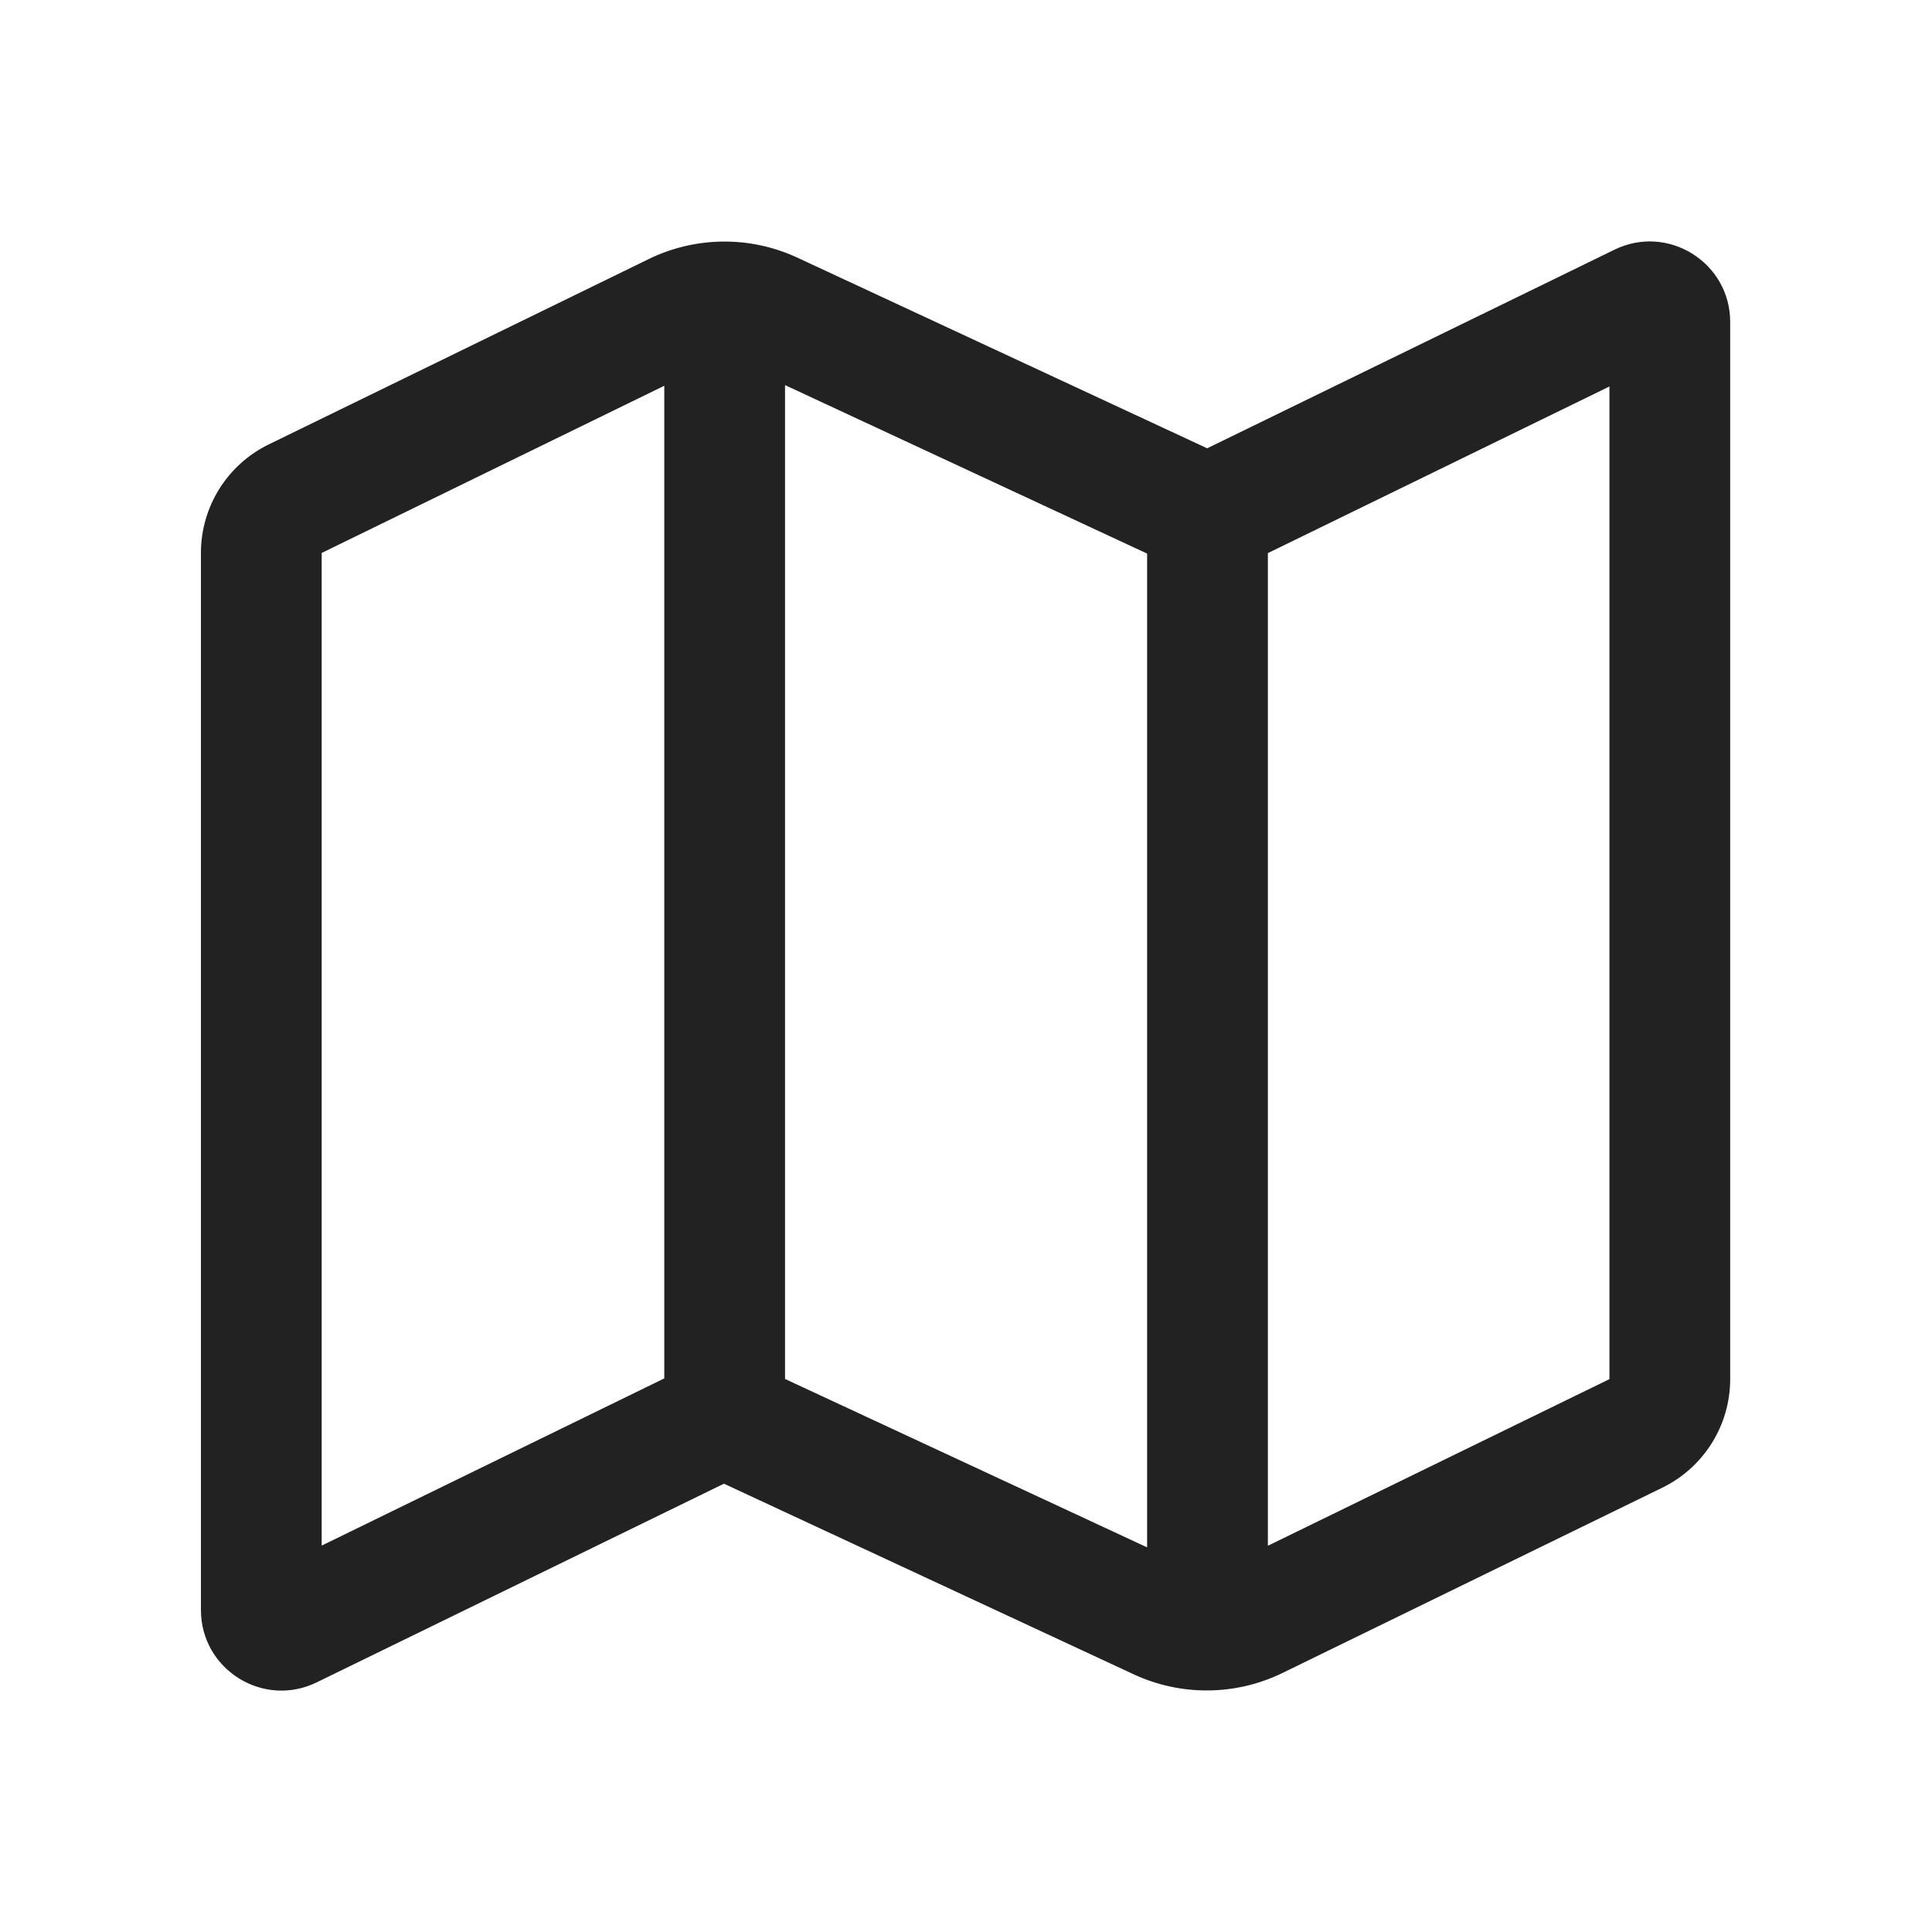 <svg width="24" height="24" viewBox="0 0 24 24" fill="none" xmlns="http://www.w3.org/2000/svg">
<path fill-rule="evenodd" clip-rule="evenodd" d="M20.055 3.102C20.719 2.777 21.493 3.261 21.493 4V17.132C21.493 17.705 21.166 18.228 20.651 18.48L15.932 20.782C15.35 21.066 14.671 21.072 14.083 20.799L8.993 18.431L3.934 20.899C3.27 21.223 2.496 20.739 2.496 20V6.869C2.496 6.295 2.823 5.772 3.338 5.521L8.057 3.219C8.639 2.934 9.319 2.928 9.906 3.201L14.996 5.569L20.055 3.102ZM15.75 6.871V19.202L19.993 17.132V4.801L15.75 6.871ZM14.25 19.222V6.877L9.752 4.784V17.13L14.25 19.222ZM3.996 6.869L8.252 4.792V17.123L3.996 19.2L3.996 6.869Z" fill="#222222"/>
</svg>
